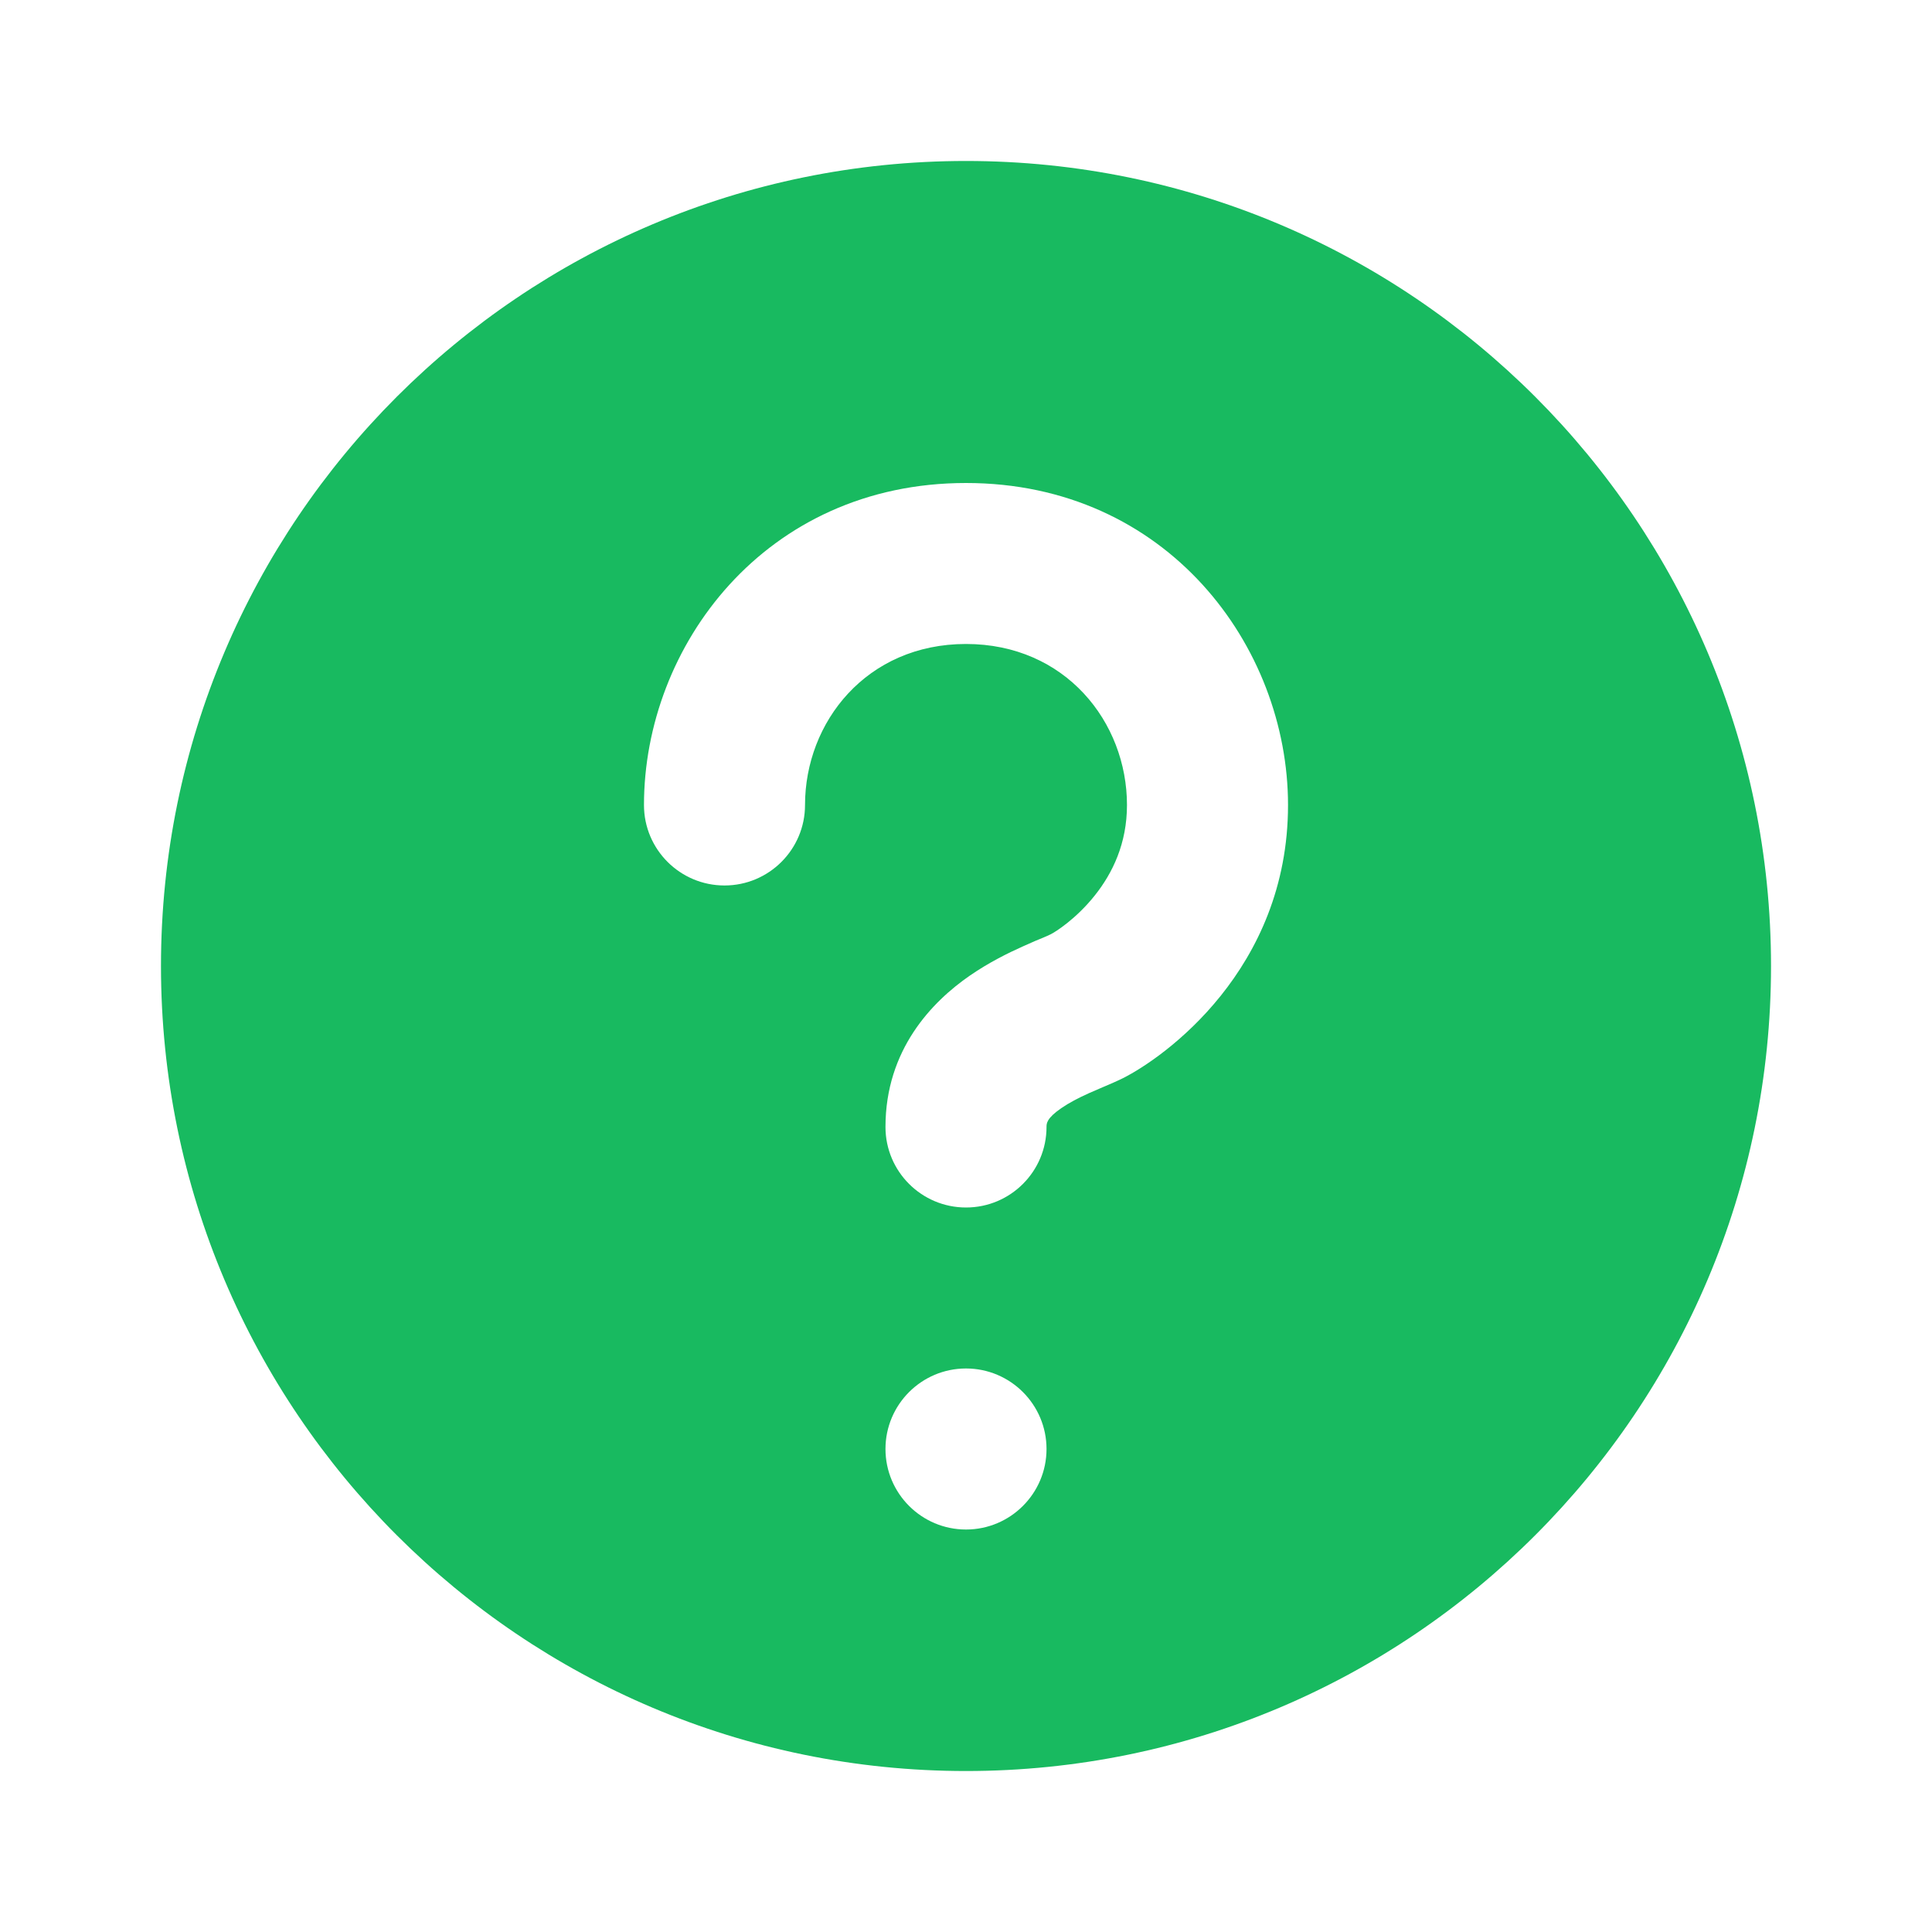 <svg width="28" height="28" viewBox="0 0 28 28" fill="none" xmlns="http://www.w3.org/2000/svg">
<path fill-rule="evenodd" clip-rule="evenodd" d="M14 25.667C20.443 25.667 25.667 20.443 25.667 14C25.667 7.557 20.443 2.333 14 2.333C7.557 2.333 2.333 7.557 2.333 14C2.333 20.443 7.557 25.667 14 25.667ZM14 9.333C12.558 9.333 11.667 10.466 11.667 11.667C11.667 12.311 11.144 12.833 10.5 12.833C9.856 12.833 9.333 12.311 9.333 11.667C9.333 9.367 11.087 7 14 7C16.913 7 18.667 9.367 18.667 11.667C18.667 14.055 16.866 15.33 16.272 15.627C16.183 15.671 16.084 15.713 16.014 15.743L15.983 15.756C15.914 15.786 15.85 15.813 15.782 15.843C15.627 15.913 15.493 15.983 15.383 16.059C15.167 16.207 15.167 16.283 15.167 16.333C15.167 16.978 14.644 17.5 14 17.5C13.356 17.5 12.833 16.978 12.833 16.333C12.833 15.217 13.503 14.52 14.059 14.137C14.335 13.947 14.612 13.811 14.824 13.716C14.98 13.645 15.059 13.613 15.114 13.591C15.159 13.572 15.187 13.56 15.228 13.54C15.293 13.508 15.594 13.32 15.867 12.977C16.125 12.653 16.333 12.224 16.333 11.667C16.333 10.466 15.441 9.333 14 9.333ZM14 19.833C13.356 19.833 12.833 20.356 12.833 21C12.833 21.644 13.356 22.167 14 22.167C14.644 22.167 15.167 21.644 15.167 21C15.167 20.356 14.644 19.833 14 19.833Z" fill="#18BA60"/>
</svg>
